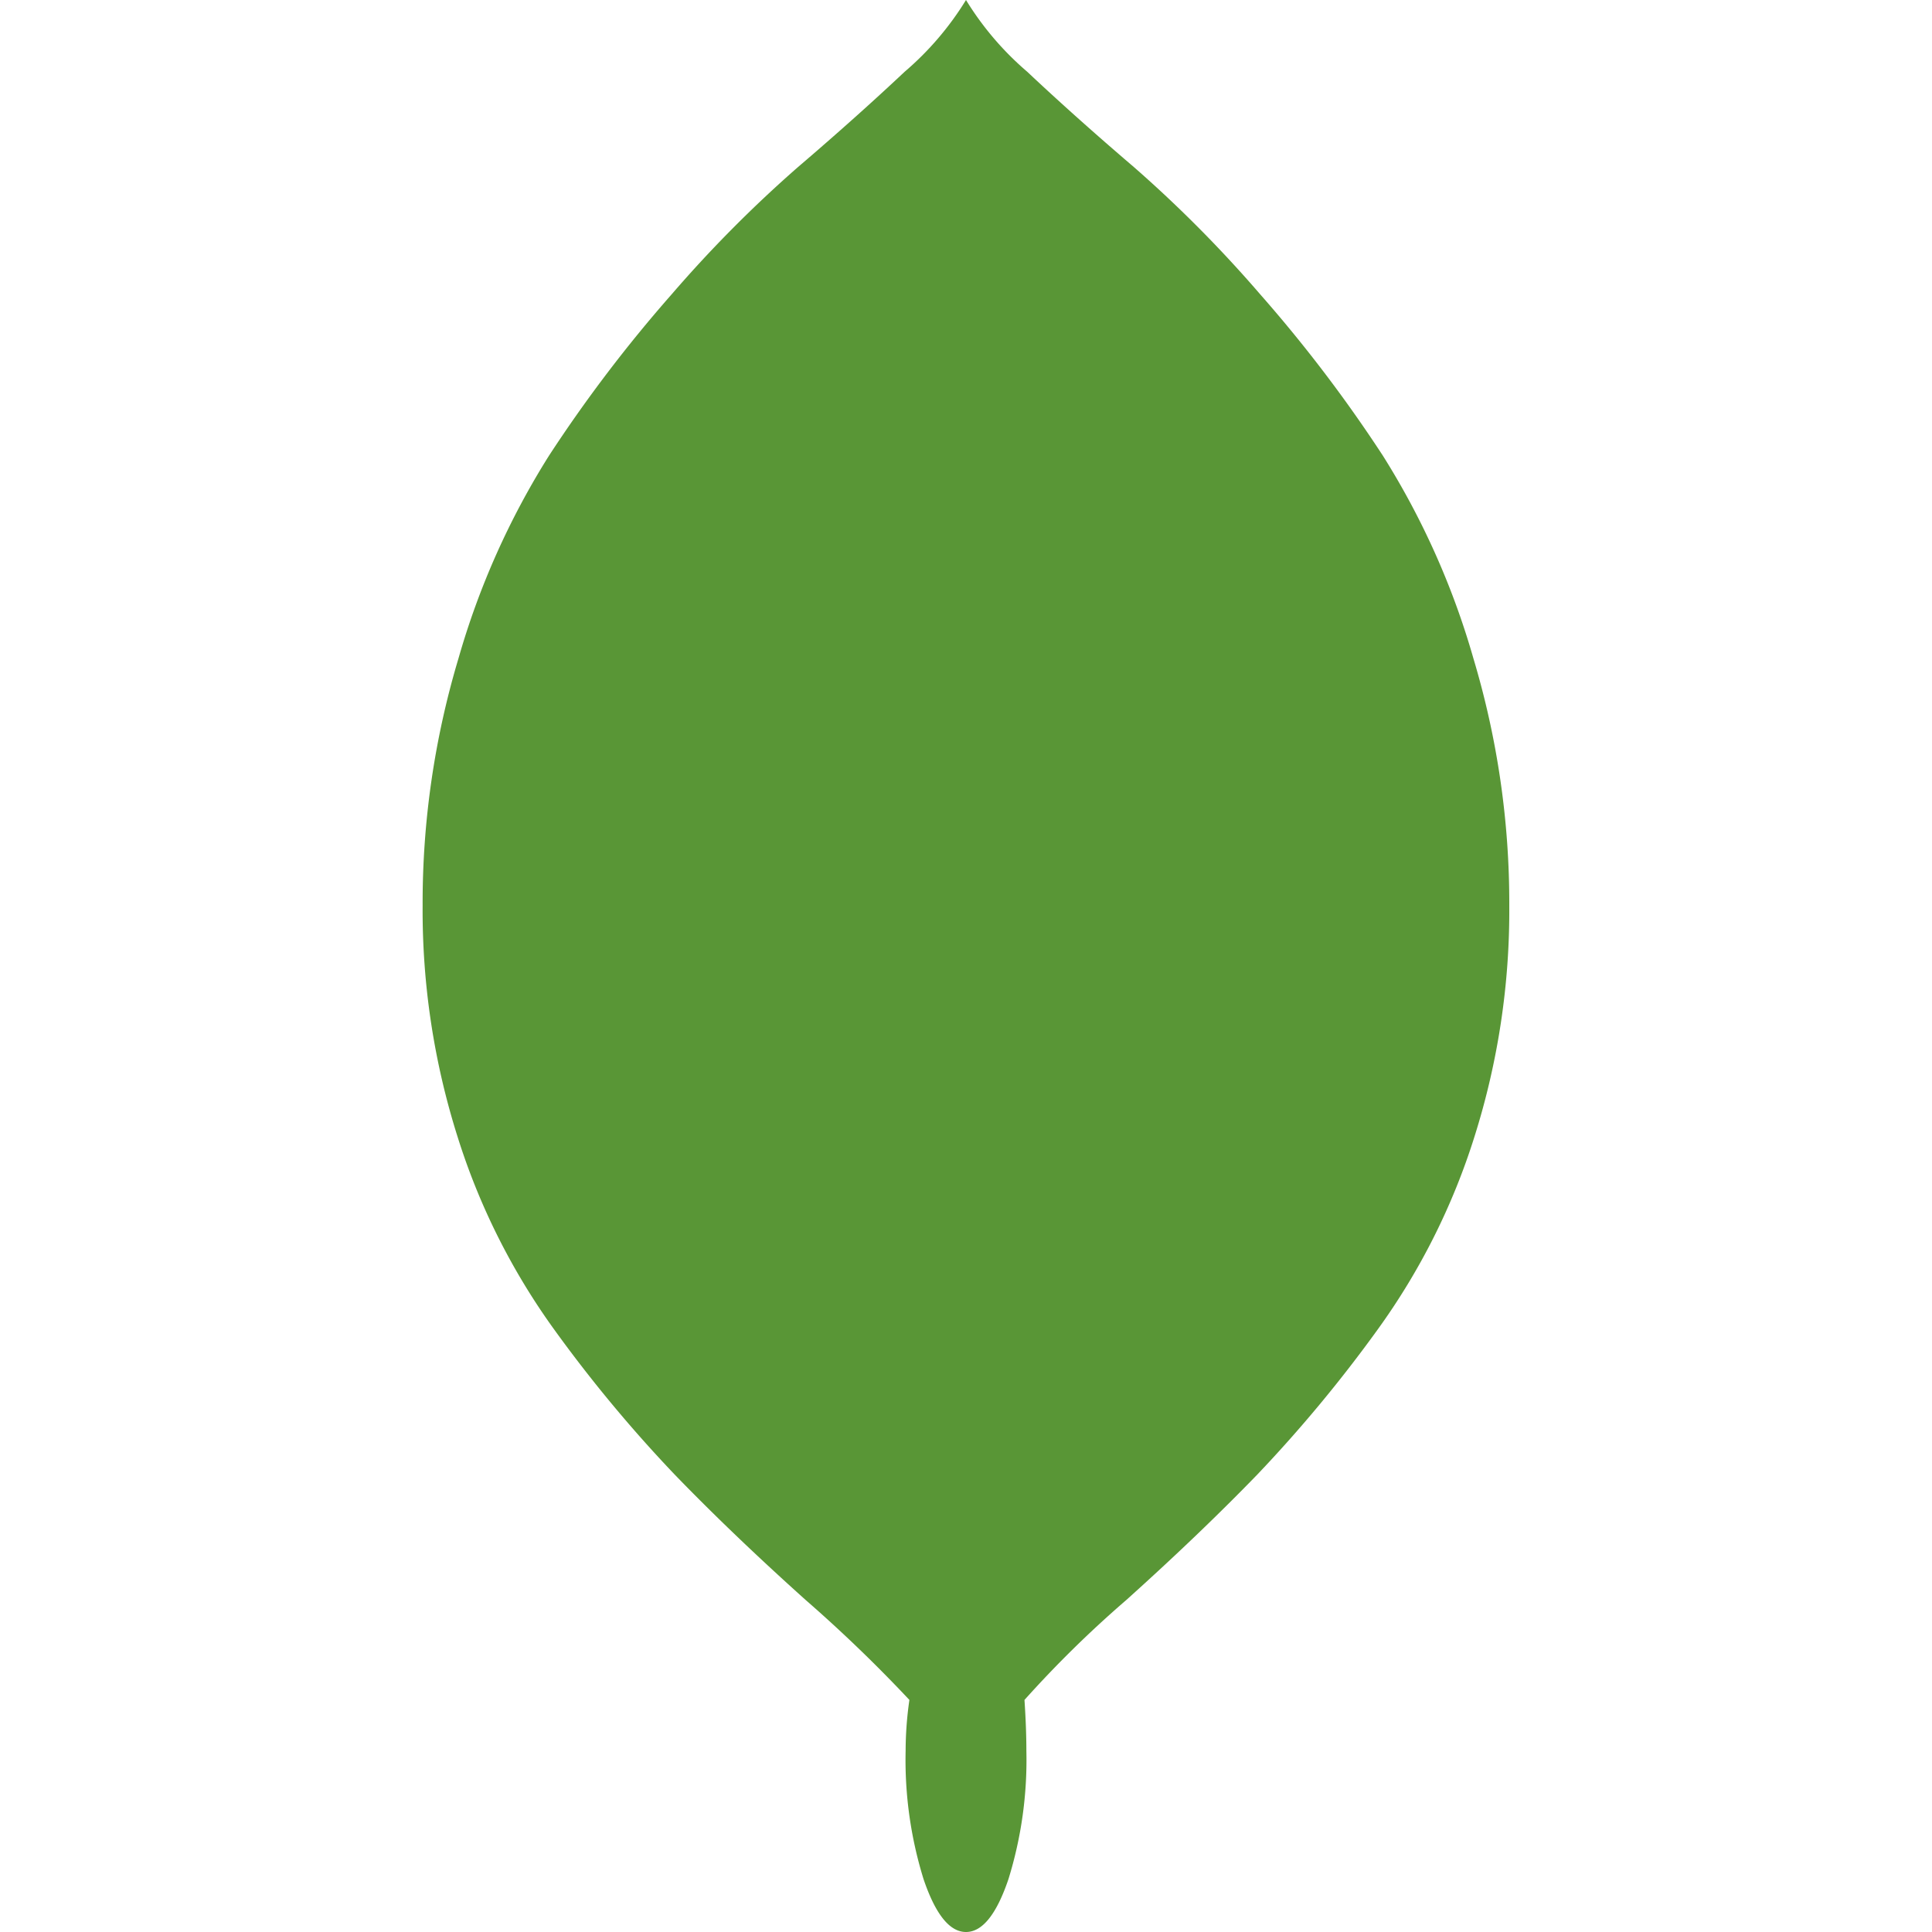 <svg xmlns="http://www.w3.org/2000/svg" width="60" height="60"><defs><clipPath id="a"><path fill="#599636" stroke="#707070" d="M86 1344h60v60H86z" data-name="Rectangle 194"/></clipPath></defs><g clip-path="url(#a)" transform="translate(-86 -1344)"><path fill="#599636" d="M117.816 1396.793q.059.879.059 1.582a12.486 12.486 0 0 1-.557 3.984Q116.762 1404 116 1404t-1.318-1.641a12.486 12.486 0 0 1-.557-3.984 11.19 11.19 0 0 1 .117-1.582 44.412 44.412 0 0 0-3.223-3.105q-2.285-2.051-4.072-3.9a43.121 43.121 0 0 1-3.722-4.479 20.889 20.889 0 0 1-3.016-6.009 23.3 23.3 0 0 1-1.084-7.175 26.438 26.438 0 0 1 1.113-7.676 24.4 24.4 0 0 1 2.813-6.3 44 44 0 0 1 3.809-5.01 39.592 39.592 0 0 1 3.925-3.953q1.816-1.553 3.311-2.959A9.376 9.376 0 0 0 116 1344a9.376 9.376 0 0 0 1.9 2.227q1.494 1.406 3.311 2.959a39.592 39.592 0 0 1 3.926 3.955 44 44 0 0 1 3.809 5.01 24.4 24.4 0 0 1 2.813 6.3 26.438 26.438 0 0 1 1.113 7.676 23.3 23.3 0 0 1-1.081 7.173 20.889 20.889 0 0 1-3.018 6.006 43.121 43.121 0 0 1-3.721 4.482q-1.787 1.846-4.072 3.9a34.566 34.566 0 0 0-3.164 3.105Z" data-name="Path 1694"/></g></svg>